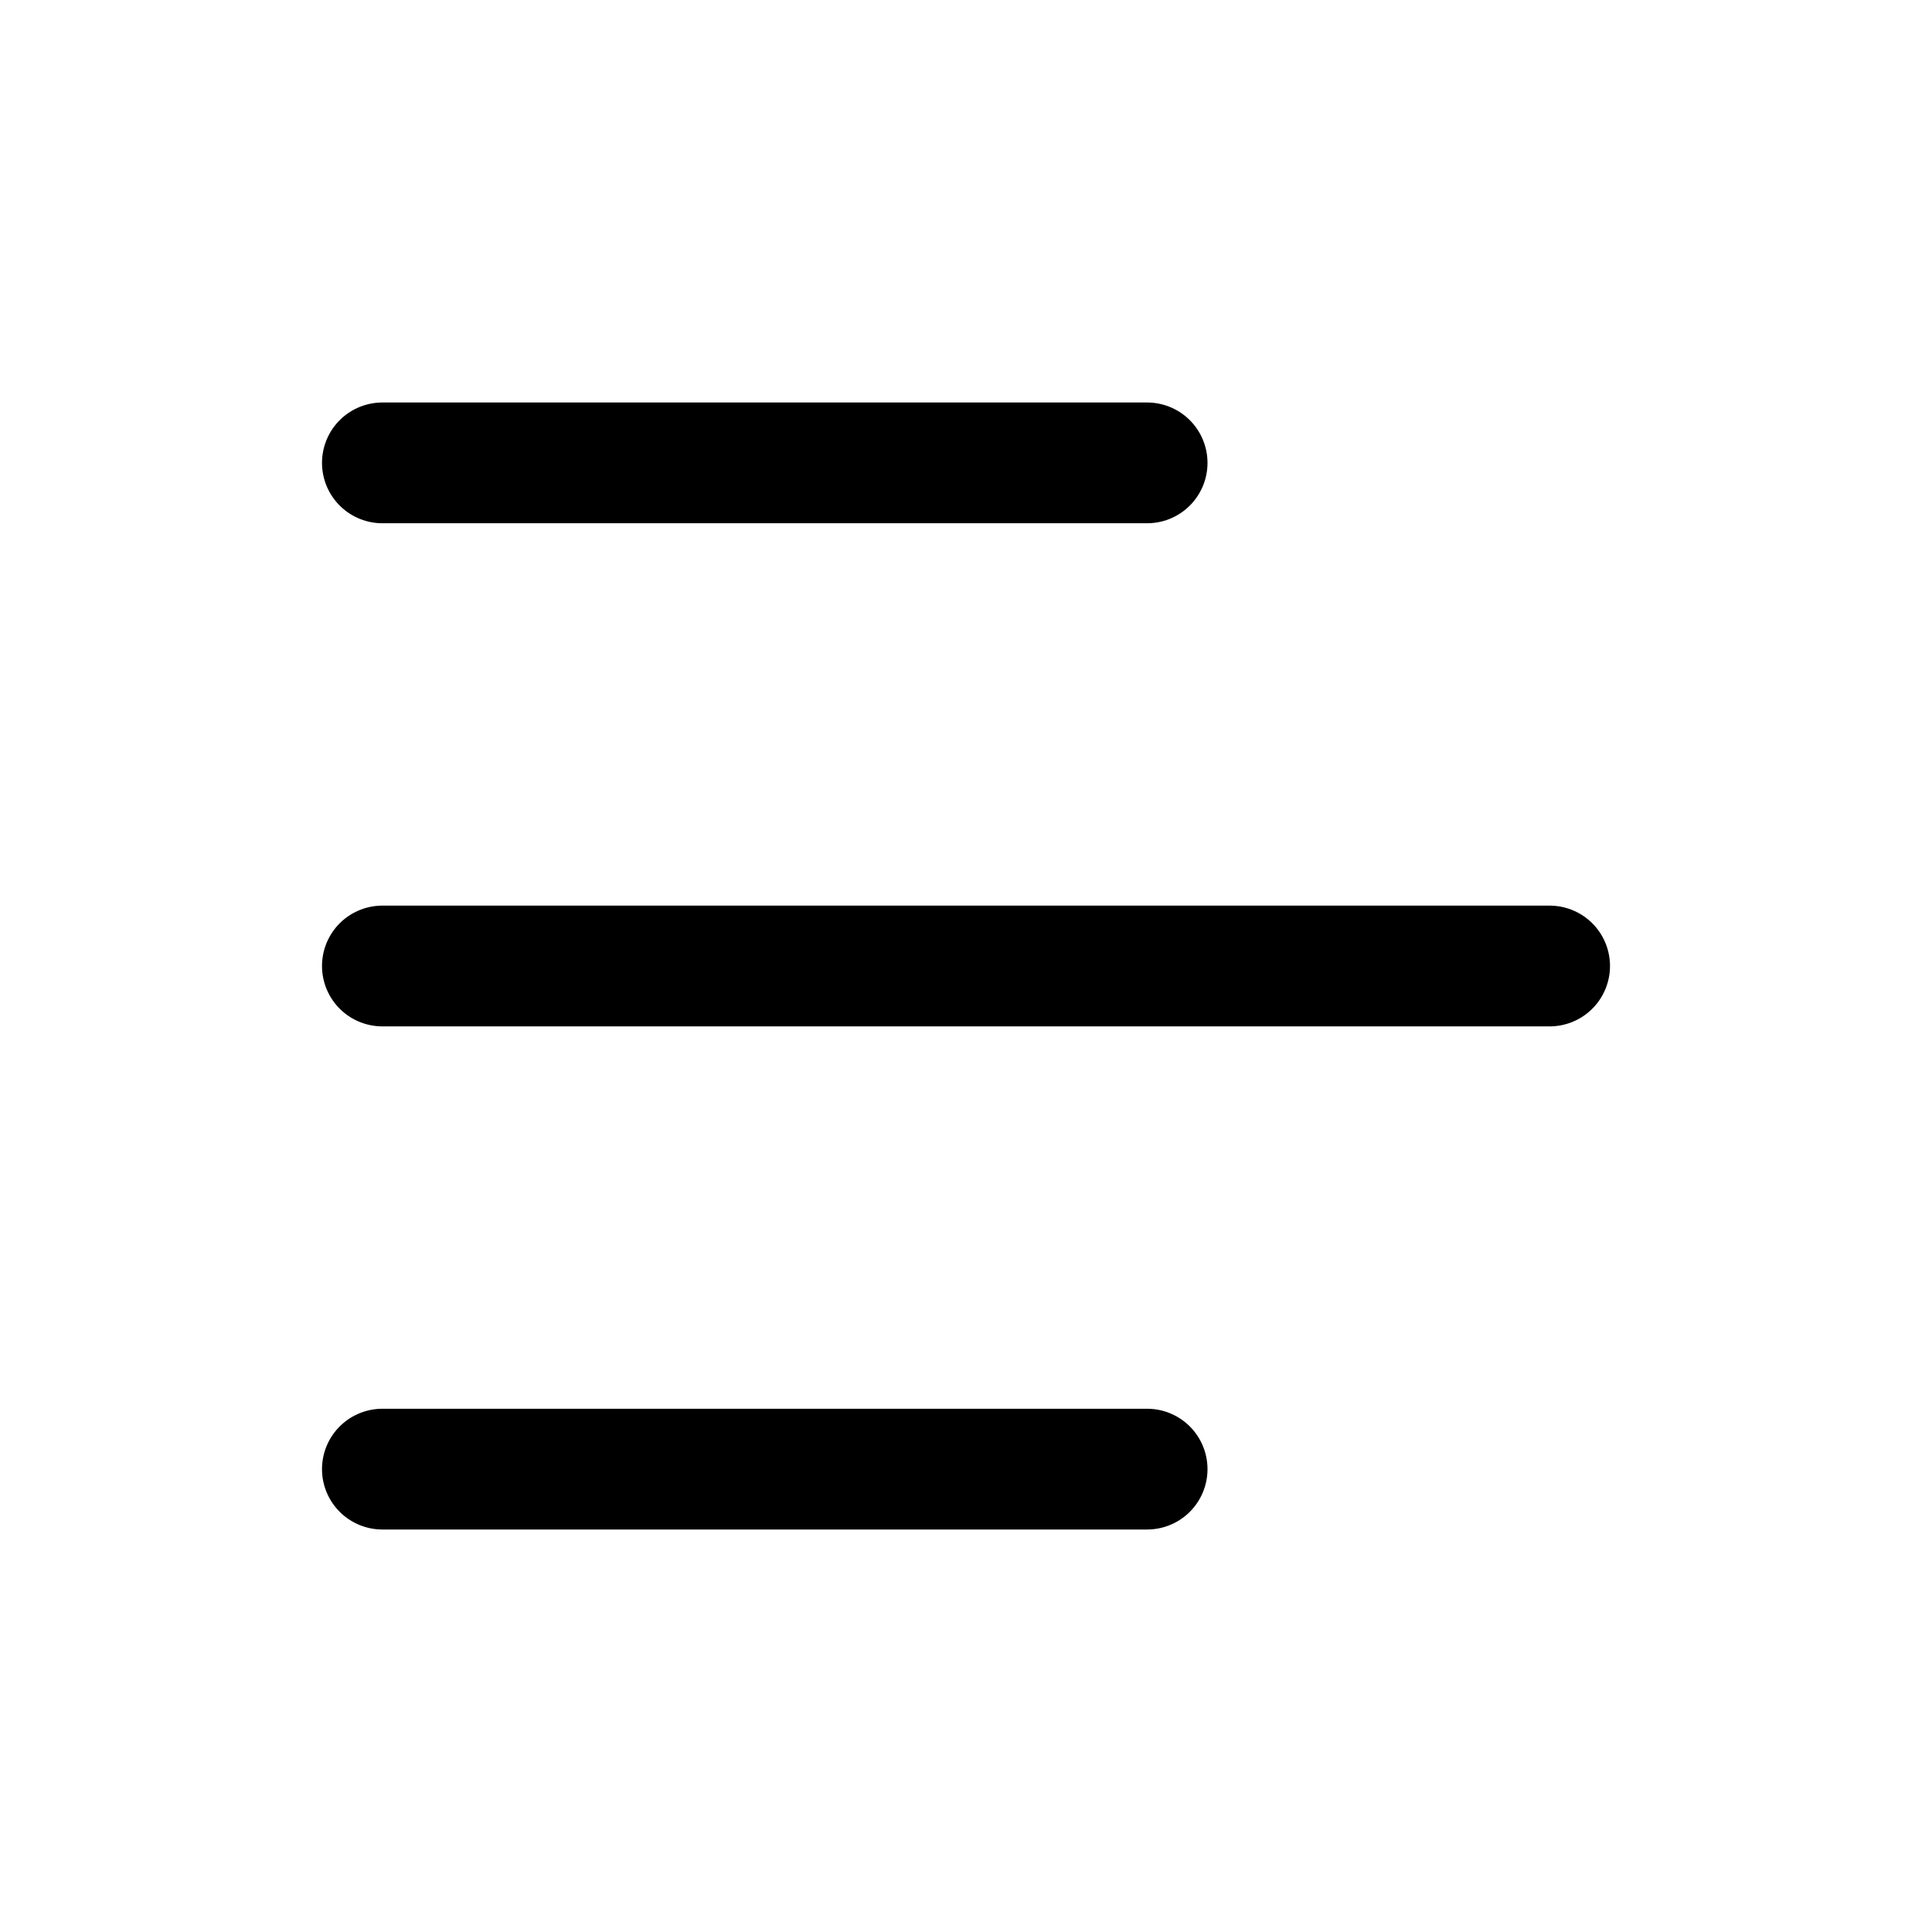 <svg width="24" height="24" viewBox="0 0 24 24" fill="none" xmlns="http://www.w3.org/2000/svg">
<path d="M4.75 5.75H14.25" stroke="currentColor" stroke-width="1.5" stroke-linecap="round" stroke-linejoin="round"></path>
<path d="M4.75 18.25H14.25" stroke="currentColor" stroke-width="1.5" stroke-linecap="round" stroke-linejoin="round"></path>
<path d="M4.75 12H19.25" stroke="currentColor" stroke-width="1.5" stroke-linecap="round" stroke-linejoin="round"></path>
</svg>
